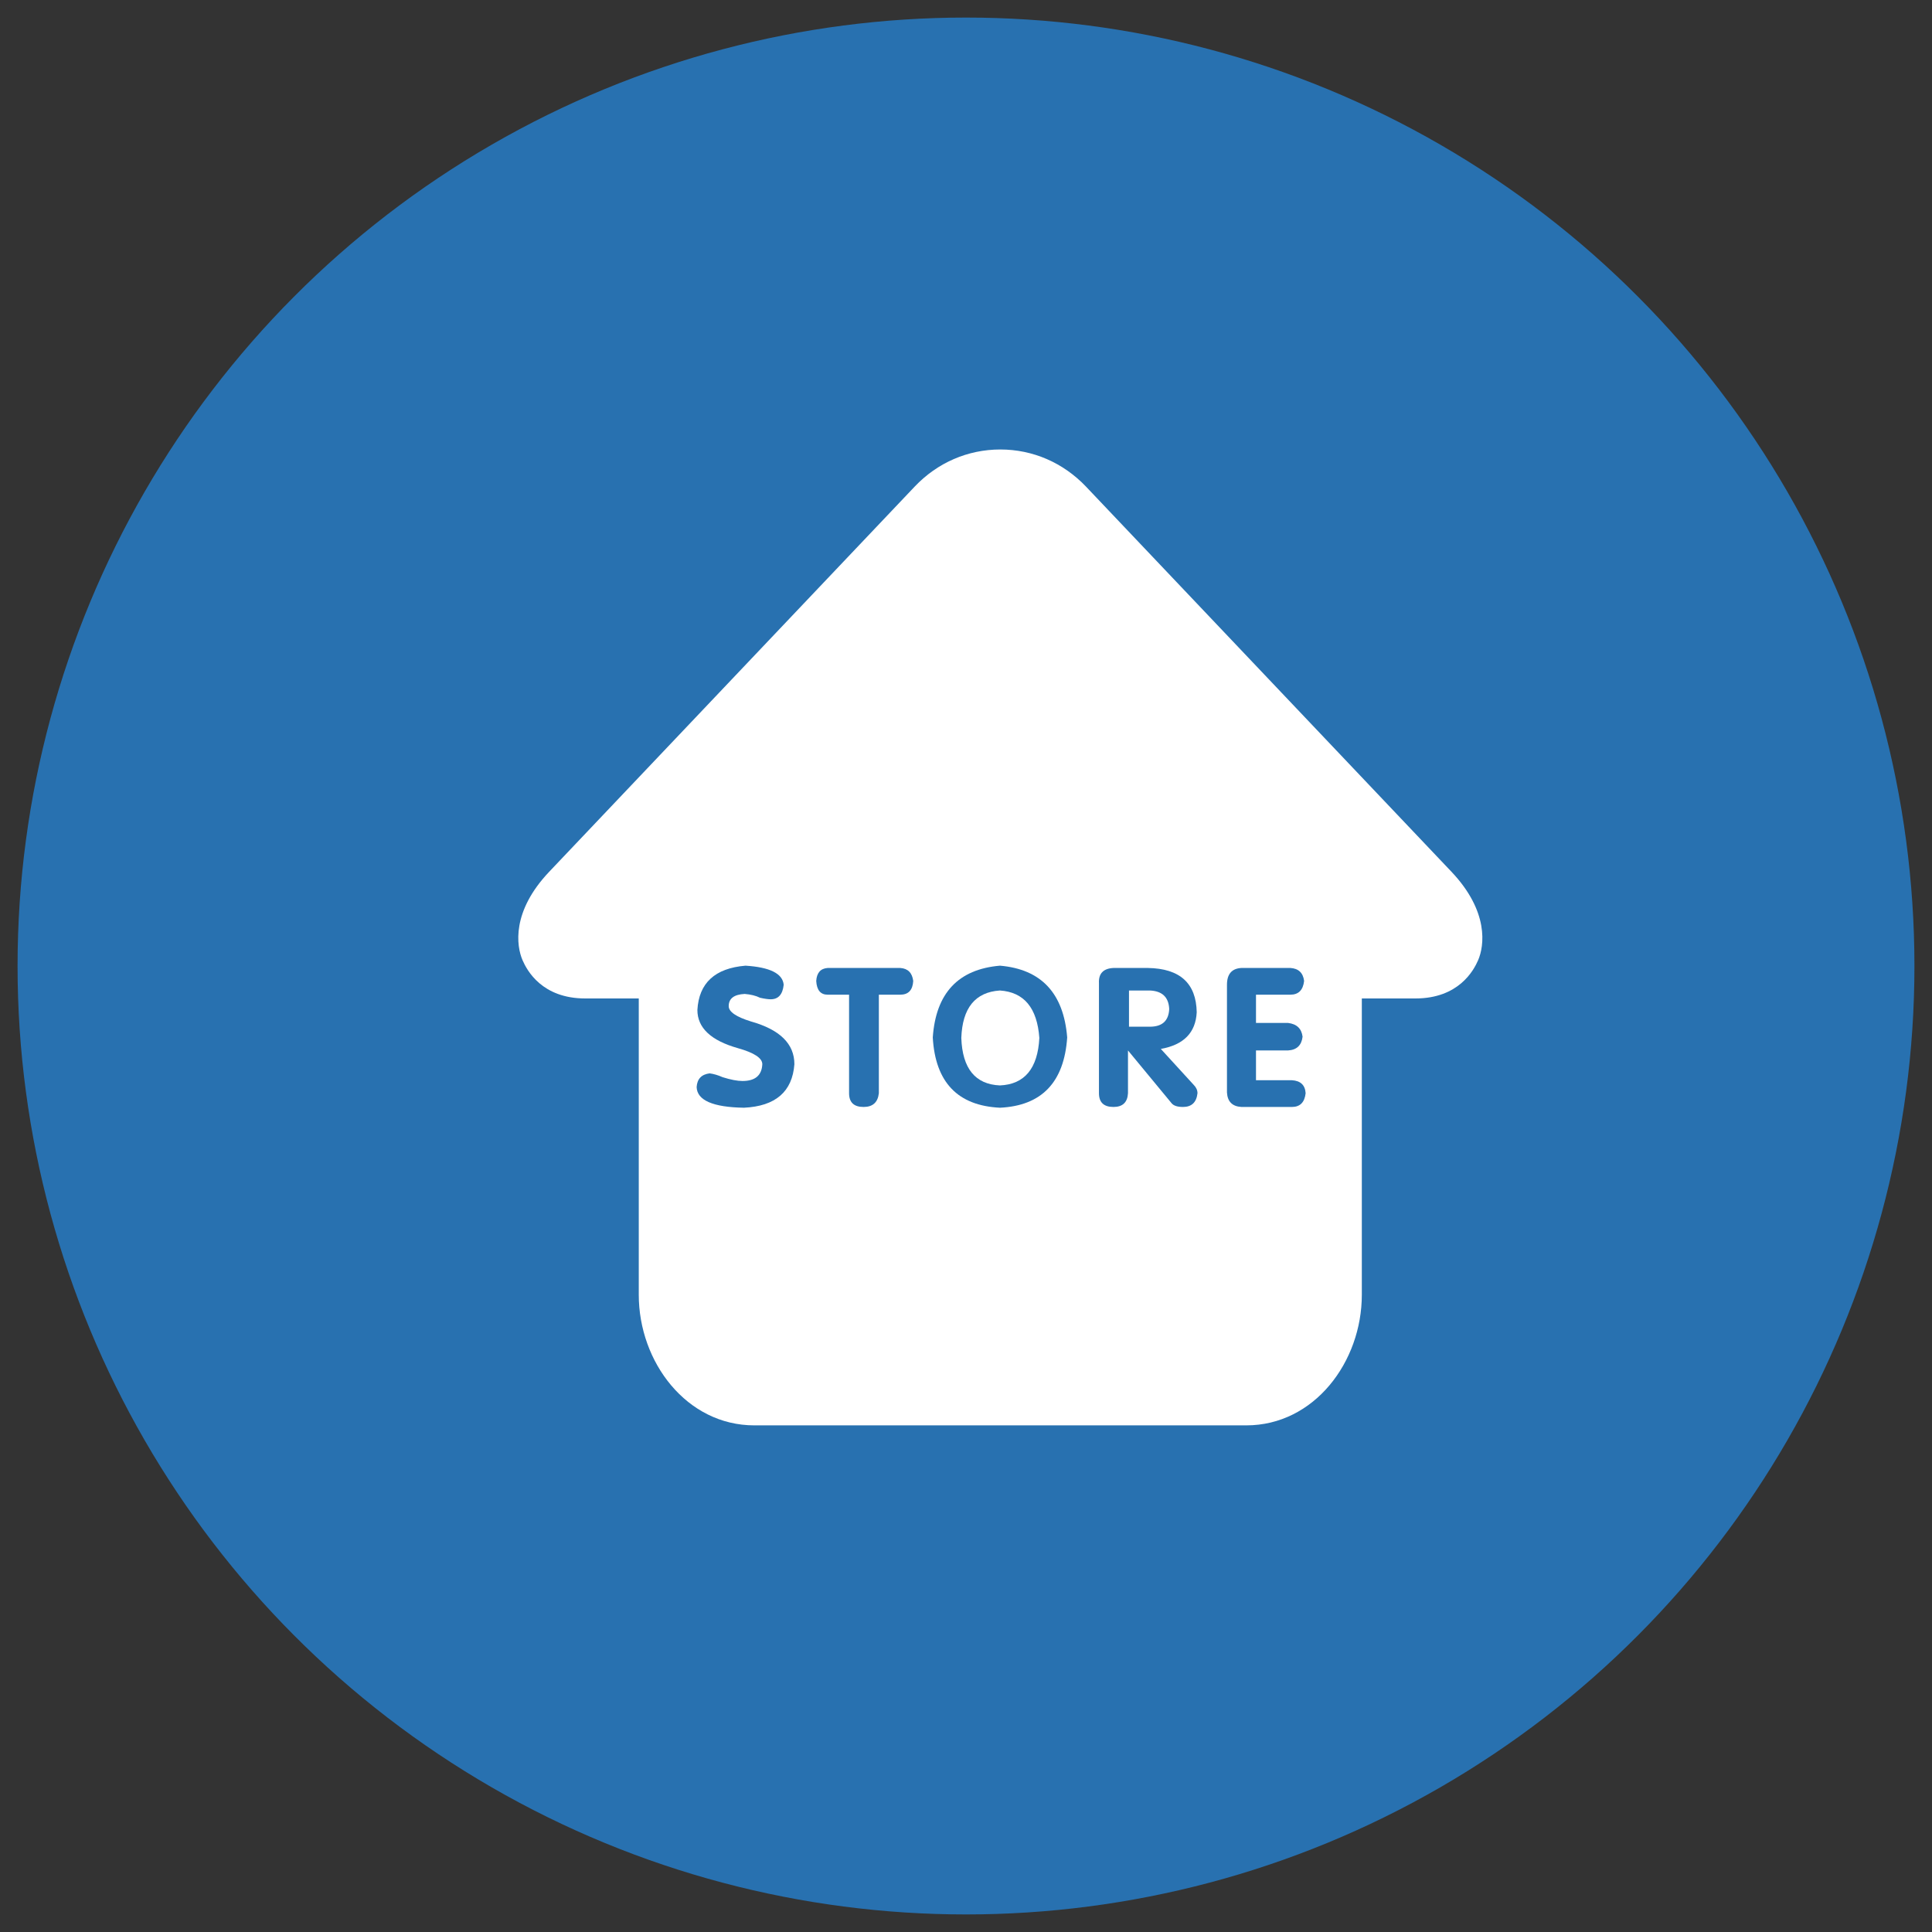 <?xml version="1.0" encoding="utf-8"?>
<!-- Generator: Adobe Illustrator 17.0.0, SVG Export Plug-In . SVG Version: 6.00 Build 0)  -->
<!DOCTYPE svg PUBLIC "-//W3C//DTD SVG 1.1//EN" "http://www.w3.org/Graphics/SVG/1.1/DTD/svg11.dtd">
<svg version="1.1" id="图层_1" xmlns="http://www.w3.org/2000/svg" xmlns:xlink="http://www.w3.org/1999/xlink" x="0px" y="0px"
	 width="550px" height="550px" viewBox="0 0 550 550" enable-background="new 0 0 550 550" xml:space="preserve">
<rect x="0" y="0" width="550" height="550" fill="#333333" stroke="none"/>
<circle fill-rule="evenodd" clip-rule="evenodd" fill="#2871B0" cx="275" cy="275" r="270"/>
<g>
	<path fill-rule="evenodd" clip-rule="evenodd" fill="#FFFFFF" d="M310.494,405.772h26.798h17.502
		c19.319,0,32.889-18.037,32.889-37.184V284.24h15.258c12.31,0,16.584-7.971,17.844-10.878c1.774-4.082,3.142-13.869-7.586-25.196
		l0,0l0,0L309.148,138.516c-6.475-6.796-15.109-10.557-24.384-10.557c-9.253,0-17.908,3.761-24.362,10.557L156.35,248.166
		c-10.749,11.326-9.36,21.114-7.587,25.196c1.261,2.906,5.535,10.878,17.844,10.878h15.237v84.348
		c0,19.148,13.591,37.184,32.91,37.184h17.502h26.777"/>
</g>
<path fill="#2871B0" d="M284.674,315.347c-12.032-0.578-18.408-7.246-19.132-20.003c0.87-12.61,7.246-19.421,19.132-20.437
	c11.741,1.016,18.118,7.828,19.134,20.437C302.938,308.101,296.559,314.769,284.674,315.347z"/>
<path fill="#FFFFFF" d="M284.657,281.974c-7.023,0.458-10.689,4.964-10.992,13.512c0.304,8.703,3.969,13.208,10.992,13.512
	c7.022-0.304,10.765-4.809,11.223-13.512C295.267,286.938,291.529,282.433,284.657,281.974z"/>
<path fill="#2871B0" d="M211.796,315.347c-8.844-0.146-13.337-2.1-13.48-5.87c0.142-2.317,1.375-3.622,3.695-3.914
	c1.158,0.146,2.392,0.51,3.696,1.088c2.316,0.726,4.202,1.086,5.654,1.086c3.621,0,5.507-1.593,5.651-4.783
	c0-1.74-2.32-3.262-6.957-4.566c-7.683-2.174-11.523-5.795-11.523-10.871c0.436-7.681,5.001-11.883,13.697-12.61
	c6.957,0.435,10.579,2.249,10.871,5.436c-0.292,2.755-1.522,4.131-3.696,4.131c-0.726,0-1.739-0.143-3.044-0.435
	c-1.161-0.578-2.609-0.941-4.348-1.087c-3.043,0.146-4.565,1.305-4.565,3.479c0,1.596,2.099,3.043,6.305,4.348
	c8.262,2.32,12.393,6.379,12.393,12.175C225.565,310.781,220.781,314.911,211.796,315.347z"/>
<path fill="#2871B0" d="M256.279,283.168h-6.087v28.048c-0.292,2.609-1.74,3.913-4.348,3.913c-2.755,0-4.131-1.304-4.131-3.913
	v-28.048h-6.088c-2.031,0-3.115-1.304-3.262-3.913c0.147-2.317,1.231-3.55,3.262-3.696h20.654c2.174,0.146,3.405,1.379,3.696,3.696
	C259.829,281.864,258.597,283.168,256.279,283.168z"/>
<path fill="#2871B0" d="M336.769,315.129c-1.598,0-2.684-0.36-3.262-1.086l-12.393-15.003v12.176
	c-0.146,2.609-1.522,3.913-4.131,3.913c-2.755,0-4.132-1.304-4.132-3.913v-31.308c-0.146-2.752,1.231-4.202,4.132-4.348h9.783
	c9.132,0.146,13.769,4.348,13.915,12.61c-0.292,5.799-3.696,9.278-10.219,10.437l9.349,10.219c0.724,0.727,1.088,1.521,1.088,2.391
	C340.607,313.825,339.231,315.129,336.769,315.129z"/>
<path fill="#2871B0" d="M367.773,315.129h-14.349c-2.61-0.143-3.988-1.522-4.132-4.131v-30.657c0-3.044,1.377-4.637,4.132-4.783
	h13.915c2.316,0.146,3.621,1.379,3.913,3.696c-0.292,2.609-1.596,3.913-3.913,3.913h-9.785v8.045h9.132
	c2.462,0.292,3.838,1.596,4.131,3.914c-0.292,2.466-1.668,3.771-4.131,3.913h-9.132v8.48h10.219
	c2.464,0.147,3.768,1.379,3.914,3.696C371.395,313.825,370.089,315.129,367.773,315.129z"/>
<path fill="#FFFFFF" d="M332.851,287.242c-0.154-3.356-1.987-5.113-5.497-5.267H321.4v10.307h5.954
	C330.864,292.281,332.697,290.602,332.851,287.242z"/>
</svg>

